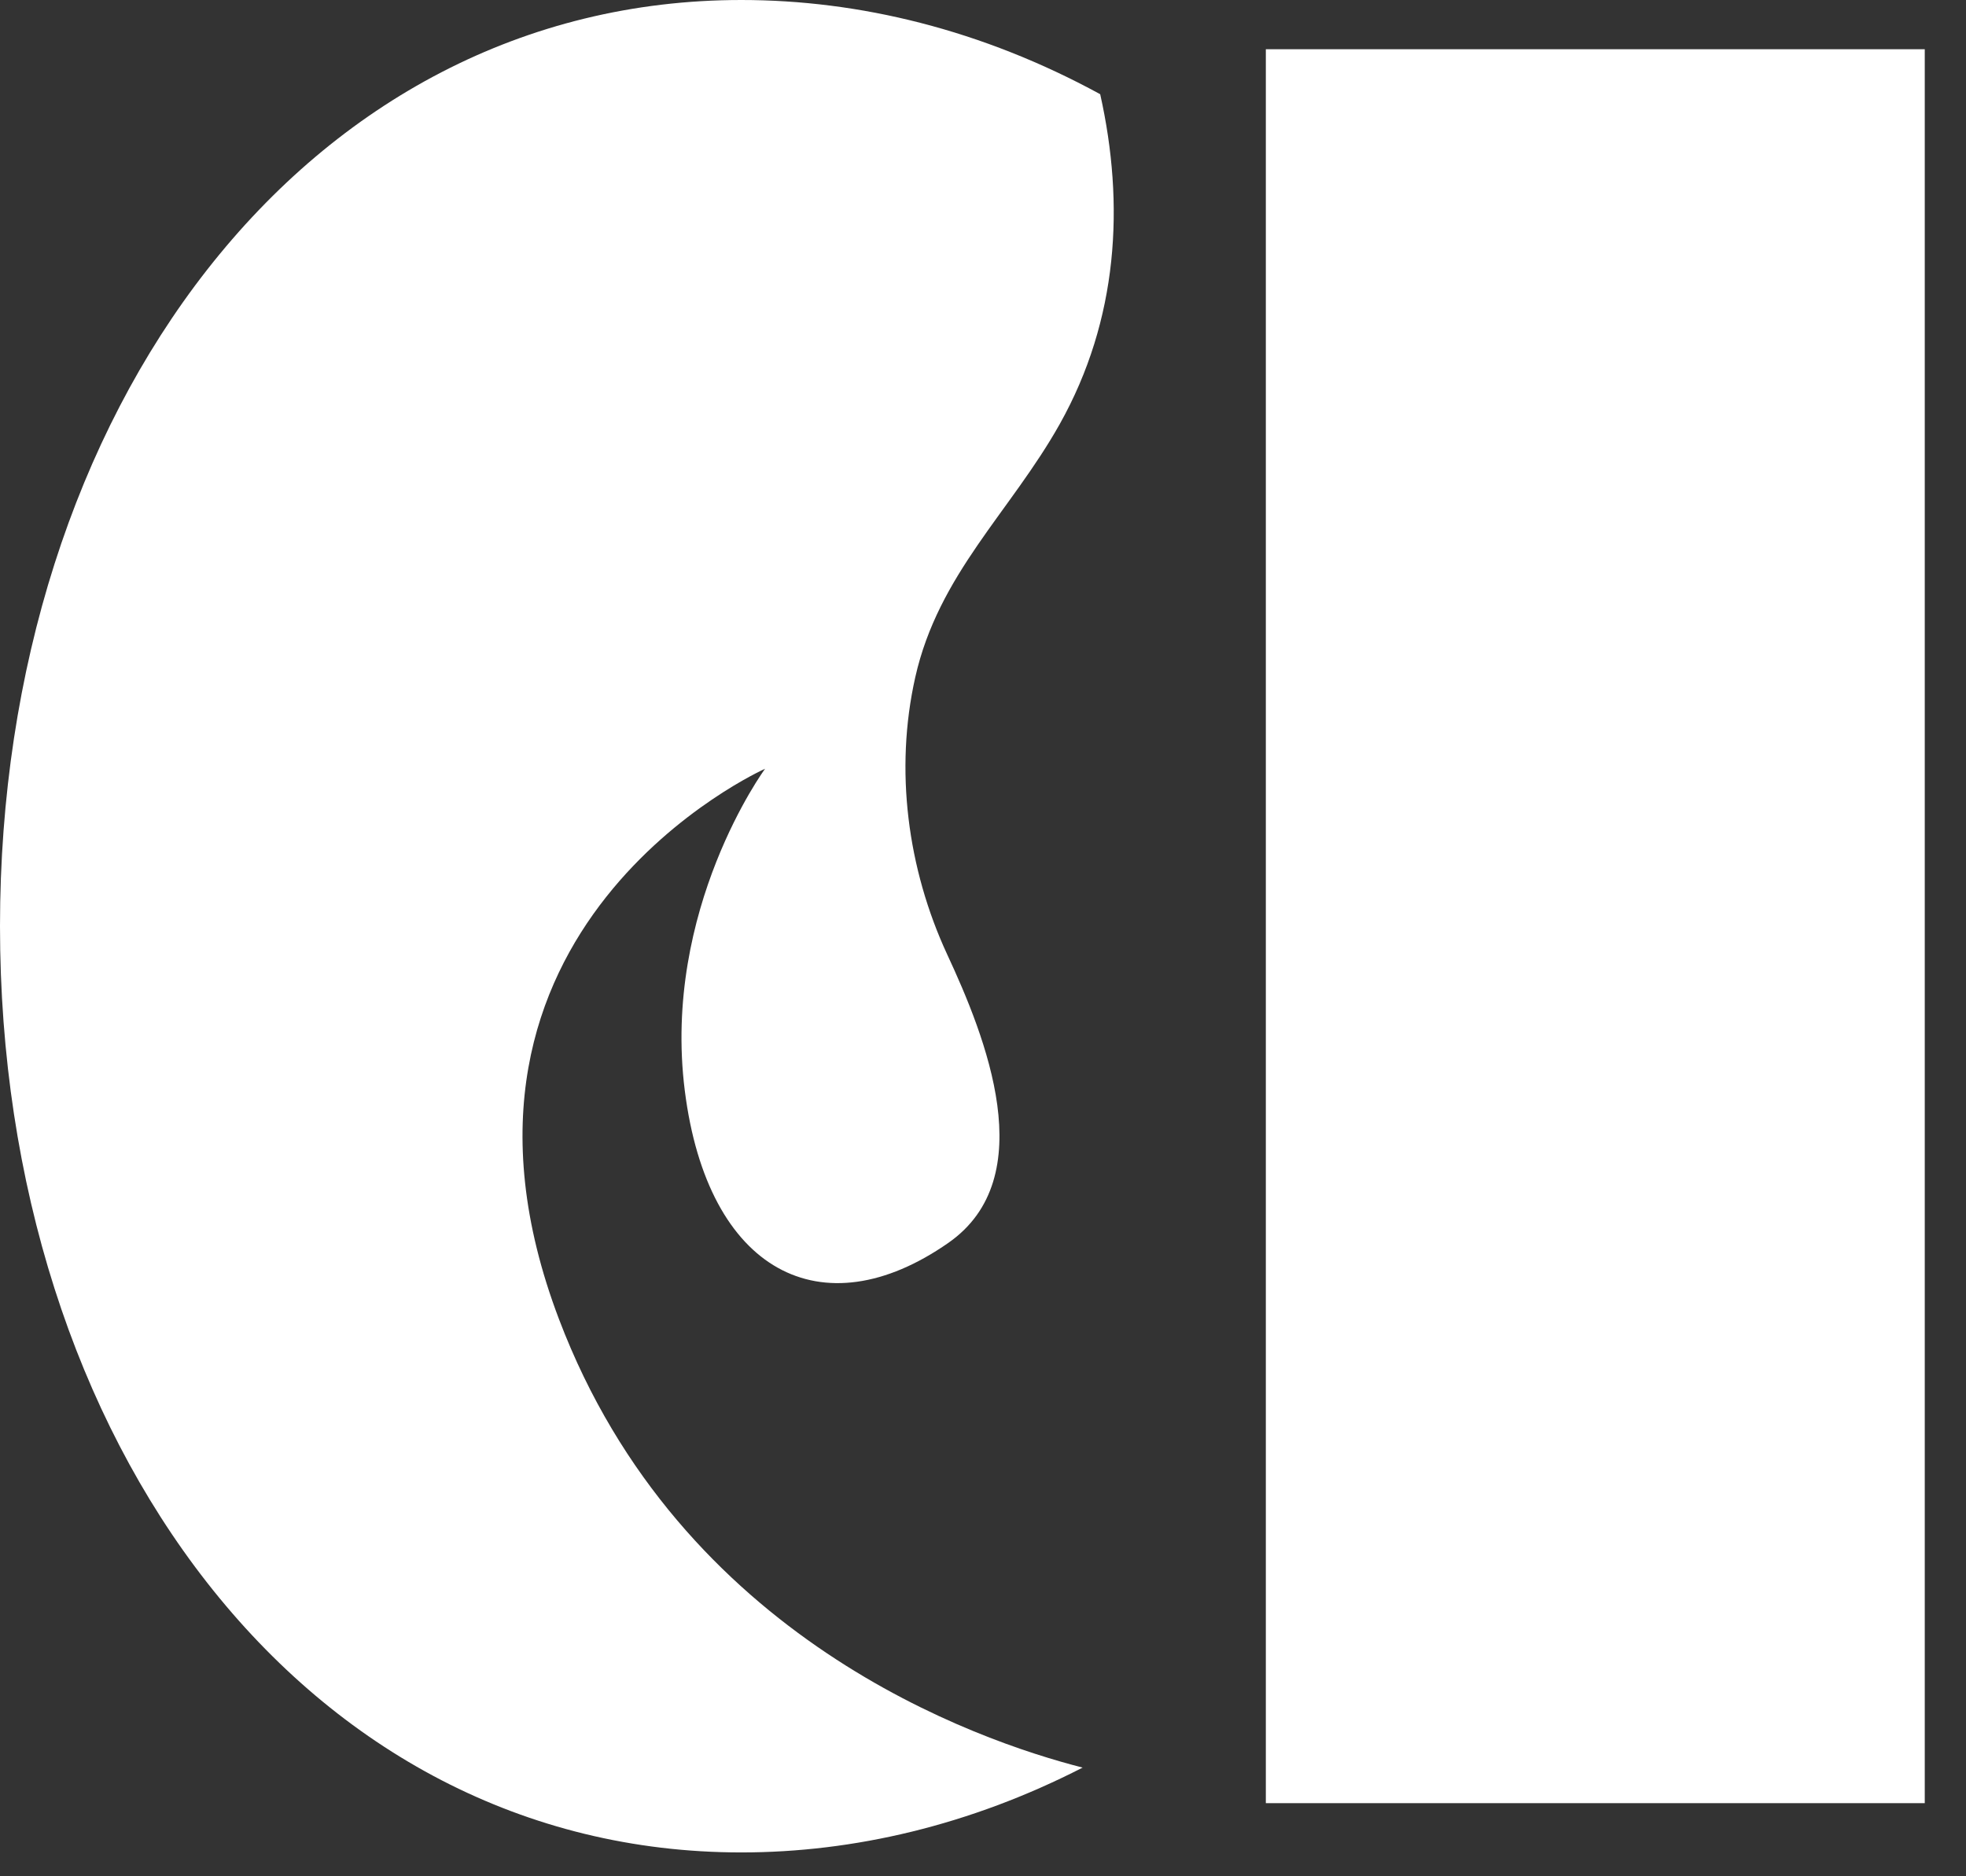 <svg width="44" height="42" viewBox="0 0 44 42" xmlns="http://www.w3.org/2000/svg">
<rect x="0" y="0" width="44" height="42" fill="#333333" stroke="none"/>
<path d="M12.511 29.531C9.177 20.753 17.123 17.208 17.123 17.208C17.123 17.208 14.814 20.352 15.326 24.414C15.839 28.476 18.401 29.79 21.222 27.823C23.325 26.36 22.054 23.203 21.196 21.359C20.311 19.447 20.018 17.235 20.484 15.16C21.003 12.853 22.613 11.459 23.718 9.492C25.029 7.151 25.175 4.579 24.623 2.109C21.981 0.667 19.233 0 16.591 0C6.835 0 0 9.186 0 20.733C0 32.28 6.835 41.466 16.591 41.466C19.099 41.466 21.708 40.86 24.23 39.567C21.861 38.962 15.226 36.682 12.511 29.531Z" fill="white" />
<path d="M43.077 1.102H28.33V40.363H43.077V1.102Z" fill="white" />
</svg>
